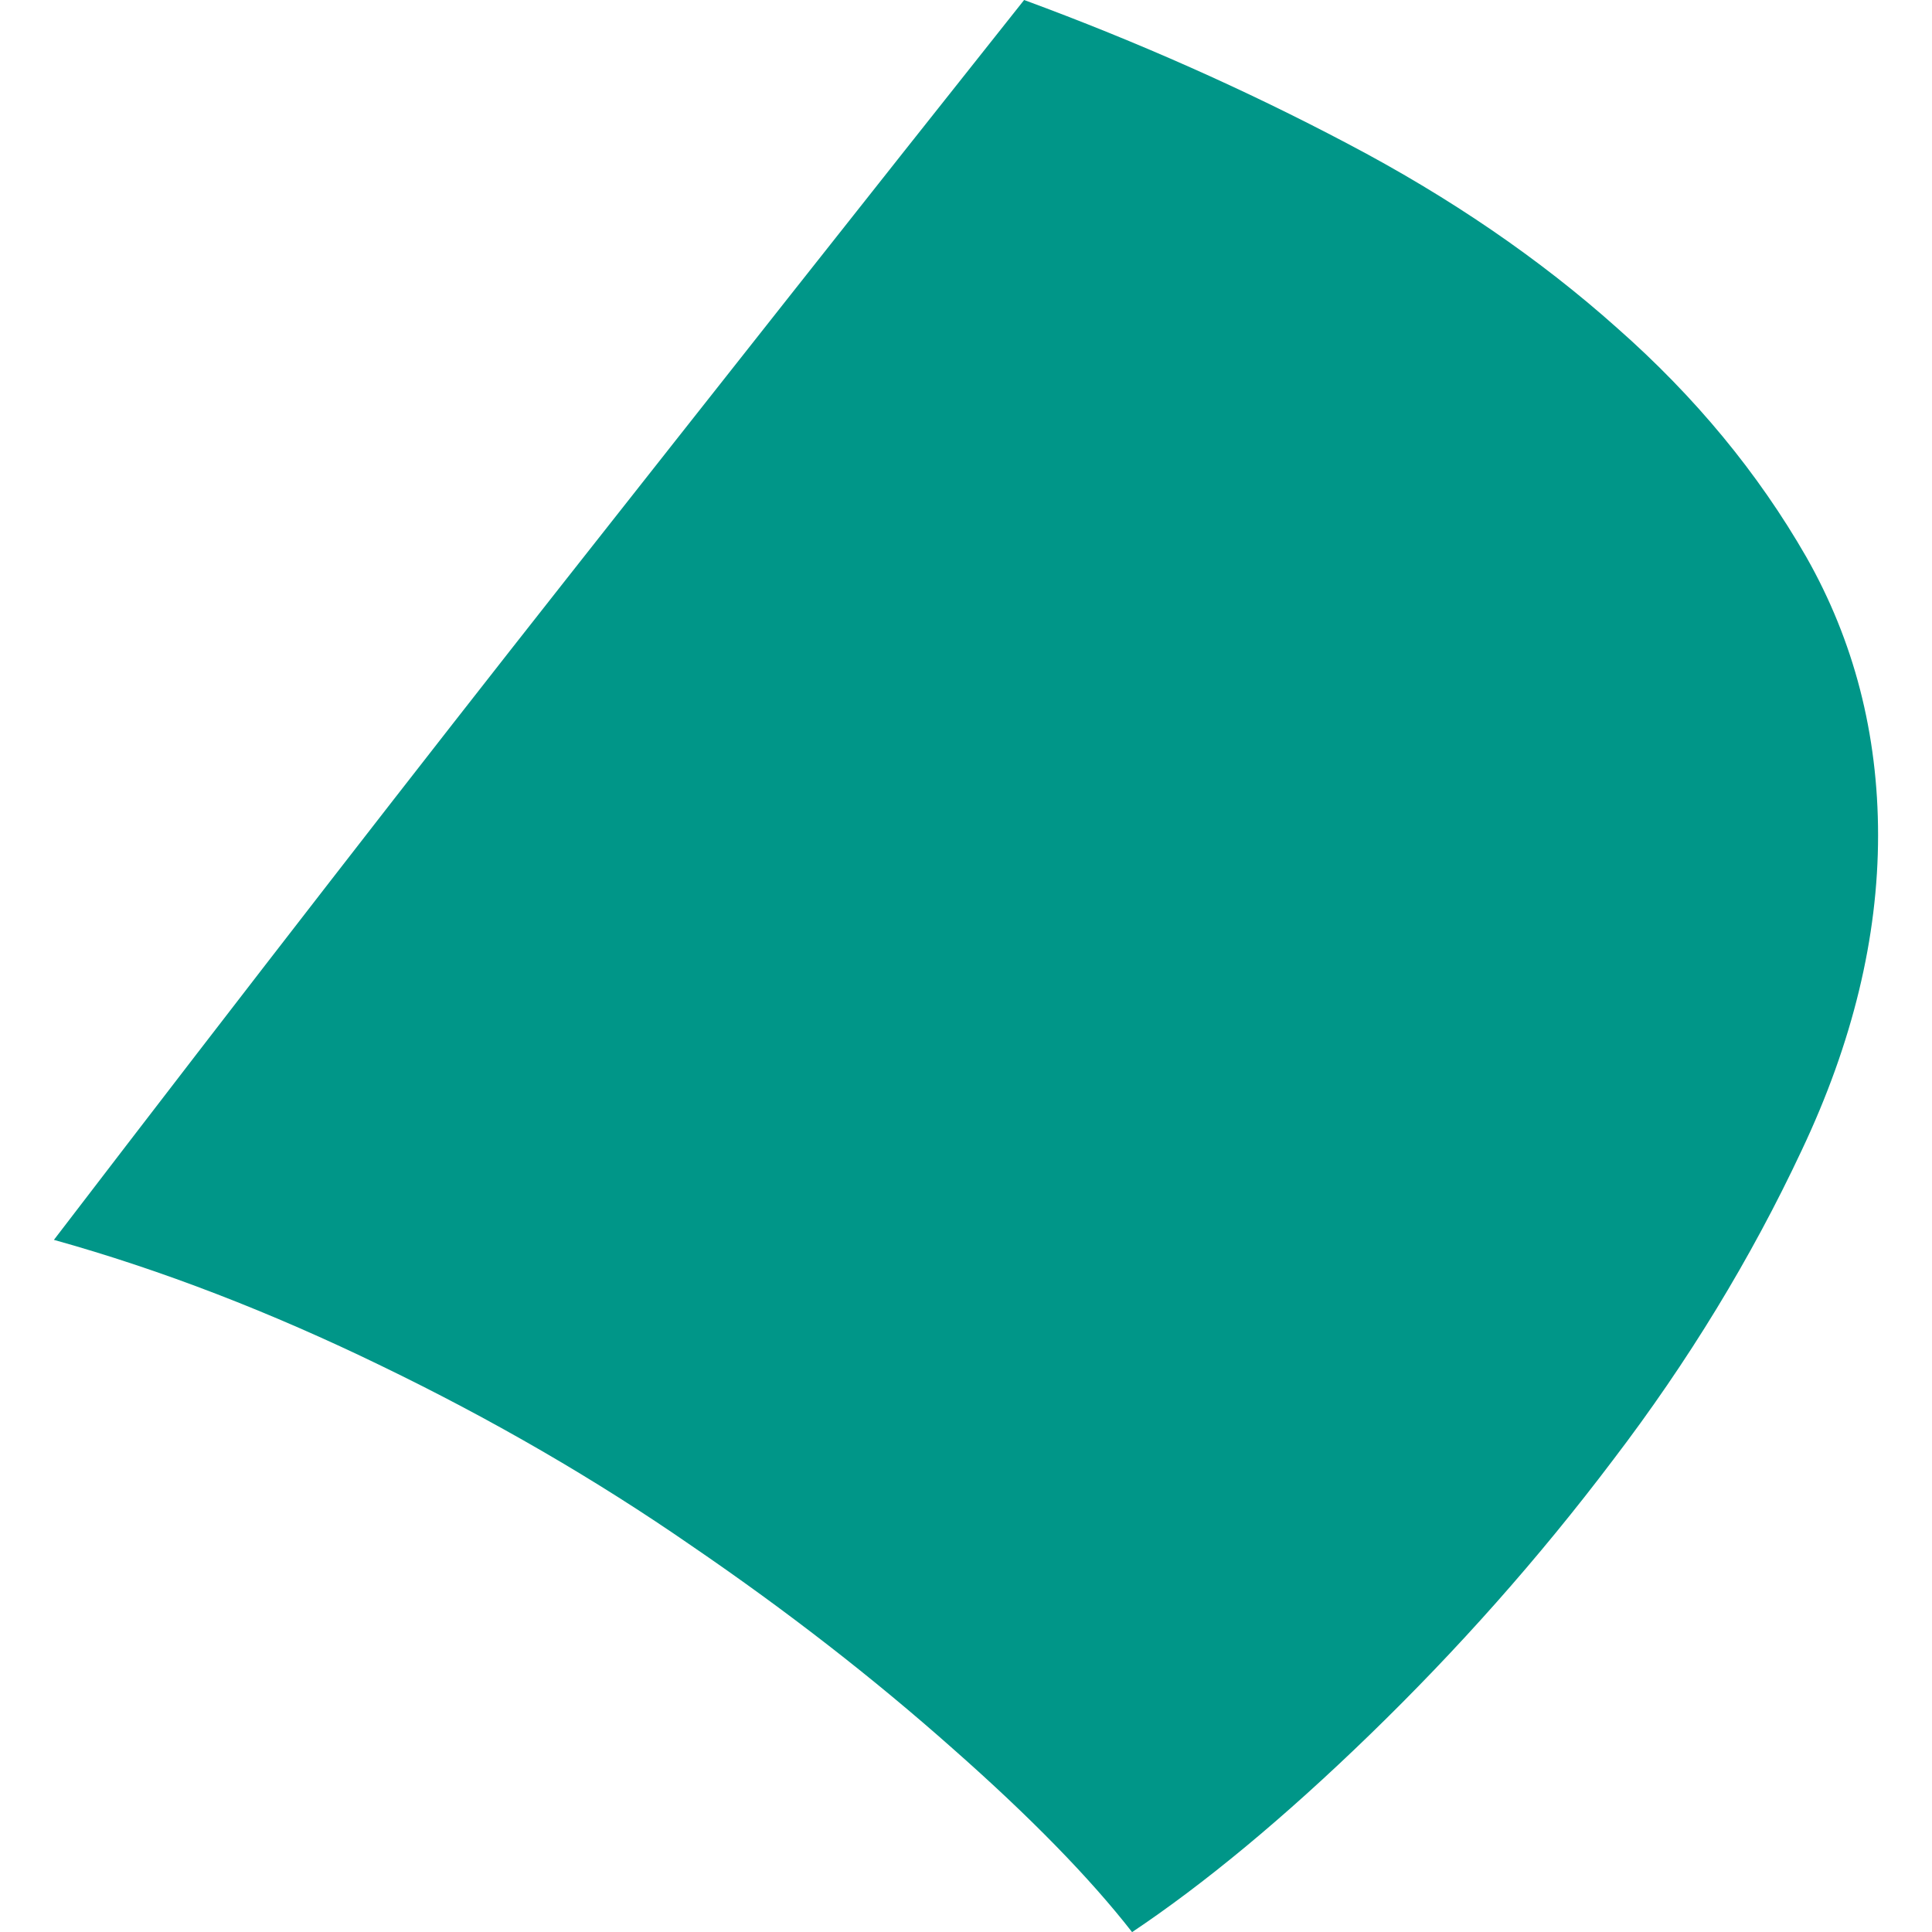 <?xml version="1.0" encoding="UTF-8" standalone="no"?>
<!-- Created with Inkscape (http://www.inkscape.org/) -->

<svg
   width="16.339mm"
   height="16.34mm"
   viewBox="0 0 16.339 16.34"
   version="1.1"
   id="svg1"
   inkscape:version="1.4 (1:1.4+202410161351+e7c3feb100)"
   sodipodi:docname="favicon.svg"
   xmlns:inkscape="http://www.inkscape.org/namespaces/inkscape"
   xmlns:sodipodi="http://sodipodi.sourceforge.net/DTD/sodipodi-0.dtd"
   xmlns="http://www.w3.org/2000/svg"
   xmlns:svg="http://www.w3.org/2000/svg">
  <sodipodi:namedview
     id="namedview1"
     pagecolor="#ffffff"
     bordercolor="#000000"
     borderopacity="0.25"
     inkscape:showpageshadow="2"
     inkscape:pageopacity="0.0"
     inkscape:pagecheckerboard="0"
     inkscape:deskcolor="#d1d1d1"
     inkscape:document-units="mm"
     inkscape:zoom="11.966413"
     inkscape:cx="34.011863"
     inkscape:cy="30.878092"
     inkscape:window-width="1920"
     inkscape:window-height="1011"
     inkscape:window-x="0"
     inkscape:window-y="32"
     inkscape:window-maximized="1"
     inkscape:current-layer="layer1" />
  <defs
     id="defs1">
    <clipPath
       clipPathUnits="userSpaceOnUse"
       id="clipPath2383-5">
      <path
         d="M 38.002,382.685 H 80.253 V 340.434 H 38.002 Z"
         transform="translate(-80.253,-361.56)"
         id="path2383-9" />
    </clipPath>
    <clipPath
       clipPathUnits="userSpaceOnUse"
       id="clipPath2387-2">
      <path
         d="M 0,623.622 H 895.748 V 0 H 0 Z"
         transform="translate(-39.852,-361.854)"
         id="path2387-2" />
    </clipPath>
    <clipPath
       clipPathUnits="userSpaceOnUse"
       id="clipPath2389-8">
      <path
         d="M 0,623.622 H 895.748 V 0 H 0 Z"
         transform="translate(-50.433,-380.364)"
         id="path2389-9" />
    </clipPath>
    <clipPath
       clipPathUnits="userSpaceOnUse"
       id="clipPath2391-7">
      <path
         d="M 0,623.622 H 895.748 V 0 H 0 Z"
         transform="translate(-44.357,-367.248)"
         id="path2391-3" />
    </clipPath>
    <clipPath
       clipPathUnits="userSpaceOnUse"
       id="clipPath2393-6">
      <path
         d="M 0,623.622 H 895.748 V 0 H 0 Z"
         transform="translate(-57.075,-380.364)"
         id="path2393-1" />
    </clipPath>
    <clipPath
       clipPathUnits="userSpaceOnUse"
       id="clipPath2395-2">
      <path
         d="M 0,623.622 H 895.748 V 0 H 0 Z"
         transform="translate(-60.678,-380.364)"
         id="path2395-9" />
    </clipPath>
    <clipPath
       clipPathUnits="userSpaceOnUse"
       id="clipPath2397-3">
      <path
         d="M 0,623.622 H 895.748 V 0 H 0 Z"
         transform="translate(-64.281,-380.364)"
         id="path2397-1" />
    </clipPath>
    <clipPath
       clipPathUnits="userSpaceOnUse"
       id="clipPath2399-9">
      <path
         d="M 0,623.622 H 895.748 V 0 H 0 Z"
         transform="translate(-45.169,-349.608)"
         id="path2399-4" />
    </clipPath>
    <clipPath
       clipPathUnits="userSpaceOnUse"
       id="clipPath2401-7">
      <path
         d="M 0,623.622 H 895.748 V 0 H 0 Z"
         transform="translate(-58.578,-355.231)"
         id="path2401-8" />
    </clipPath>
    <clipPath
       clipPathUnits="userSpaceOnUse"
       id="clipPath2403-4">
      <path
         d="M 0,623.622 H 895.748 V 0 H 0 Z"
         transform="translate(-67.205,-359.625)"
         id="path2403-5" />
    </clipPath>
    <clipPath
       clipPathUnits="userSpaceOnUse"
       id="clipPath2405-0">
      <path
         d="M 0,623.622 H 895.748 V 0 H 0 Z"
         transform="translate(-70.807,-359.625)"
         id="path2405-3" />
    </clipPath>
    <clipPath
       clipPathUnits="userSpaceOnUse"
       id="clipPath2407-6">
      <path
         d="M 0,623.622 H 895.748 V 0 H 0 Z"
         transform="translate(-74.41,-359.625)"
         id="path2407-1" />
    </clipPath>
    <clipPath
       clipPathUnits="userSpaceOnUse"
       id="clipPath2409-0">
      <path
         d="M 0,623.622 H 895.748 V 0 H 0 Z"
         transform="translate(-54.259,-349.488)"
         id="path2409-6" />
    </clipPath>
    <clipPath
       clipPathUnits="userSpaceOnUse"
       id="clipPath2411-3">
      <path
         d="M 0,623.622 H 895.748 V 0 H 0 Z"
         transform="translate(-57.862,-349.488)"
         id="path2411-2" />
    </clipPath>
    <clipPath
       clipPathUnits="userSpaceOnUse"
       id="clipPath2413-0">
      <path
         d="M 0,623.622 H 895.748 V 0 H 0 Z"
         transform="translate(-61.464,-349.488)"
         id="path2413-6" />
    </clipPath>
    <clipPath
       clipPathUnits="userSpaceOnUse"
       id="clipPath2415-1">
      <path
         d="M 0,623.622 H 895.748 V 0 H 0 Z"
         transform="translate(-53.188,-371.927)"
         id="path2415-5" />
    </clipPath>
    <clipPath
       clipPathUnits="userSpaceOnUse"
       id="clipPath2417-5">
      <path
         d="M 0,623.622 H 895.748 V 0 H 0 Z"
         transform="translate(-59.555,-370.548)"
         id="path2417-4" />
    </clipPath>
    <clipPath
       clipPathUnits="userSpaceOnUse"
       id="clipPath2419-7">
      <path
         d="M 0,623.622 H 895.748 V 0 H 0 Z"
         transform="translate(-60.139,-365.92)"
         id="path2419-6" />
    </clipPath>
    <clipPath
       clipPathUnits="userSpaceOnUse"
       id="clipPath2421-5">
      <path
         d="M 0,623.622 H 895.748 V 0 H 0 Z"
         transform="translate(-71.701,-371.783)"
         id="path2421-6" />
    </clipPath>
    <clipPath
       clipPathUnits="userSpaceOnUse"
       id="clipPath1">
      <path
         d="M -80.253,262.063 H 815.495 V -361.56 H -80.253 Z"
         id="path1"
         style="stroke-width:1" />
    </clipPath>
  </defs>
  <g
     inkscape:label="Layer 1"
     inkscape:groupmode="layer"
     id="layer1"
     transform="translate(-163.854,-153.535)">
    <path
       id="path2408"
       d="M 0,0 C 0.22,-0.081 0.429,-0.174 0.626,-0.278 0.824,-0.382 0.998,-0.501 1.148,-0.635 1.299,-0.768 1.421,-0.916 1.514,-1.078 1.606,-1.24 1.653,-1.42 1.653,-1.617 1.653,-1.814 1.604,-2.018 1.505,-2.227 1.407,-2.436 1.285,-2.636 1.14,-2.826 0.995,-3.018 0.838,-3.194 0.67,-3.357 0.502,-3.52 0.348,-3.647 0.209,-3.74 c -0.081,0.104 -0.197,0.223 -0.348,0.356 -0.151,0.134 -0.319,0.265 -0.505,0.392 -0.185,0.128 -0.385,0.244 -0.6,0.348 -0.214,0.104 -0.426,0.186 -0.634,0.244 0.382,0.499 0.712,0.924 0.991,1.278 C -0.608,-0.768 -0.313,-0.394 0,0"
       style="fill:#009688;fill-opacity:1;fill-rule:nonzero;stroke:none"
       transform="matrix(4.369,0,0,-4.369,172.515,153.535)"
       clip-path="url(#clipPath2409-0)" />
  </g>
</svg>
